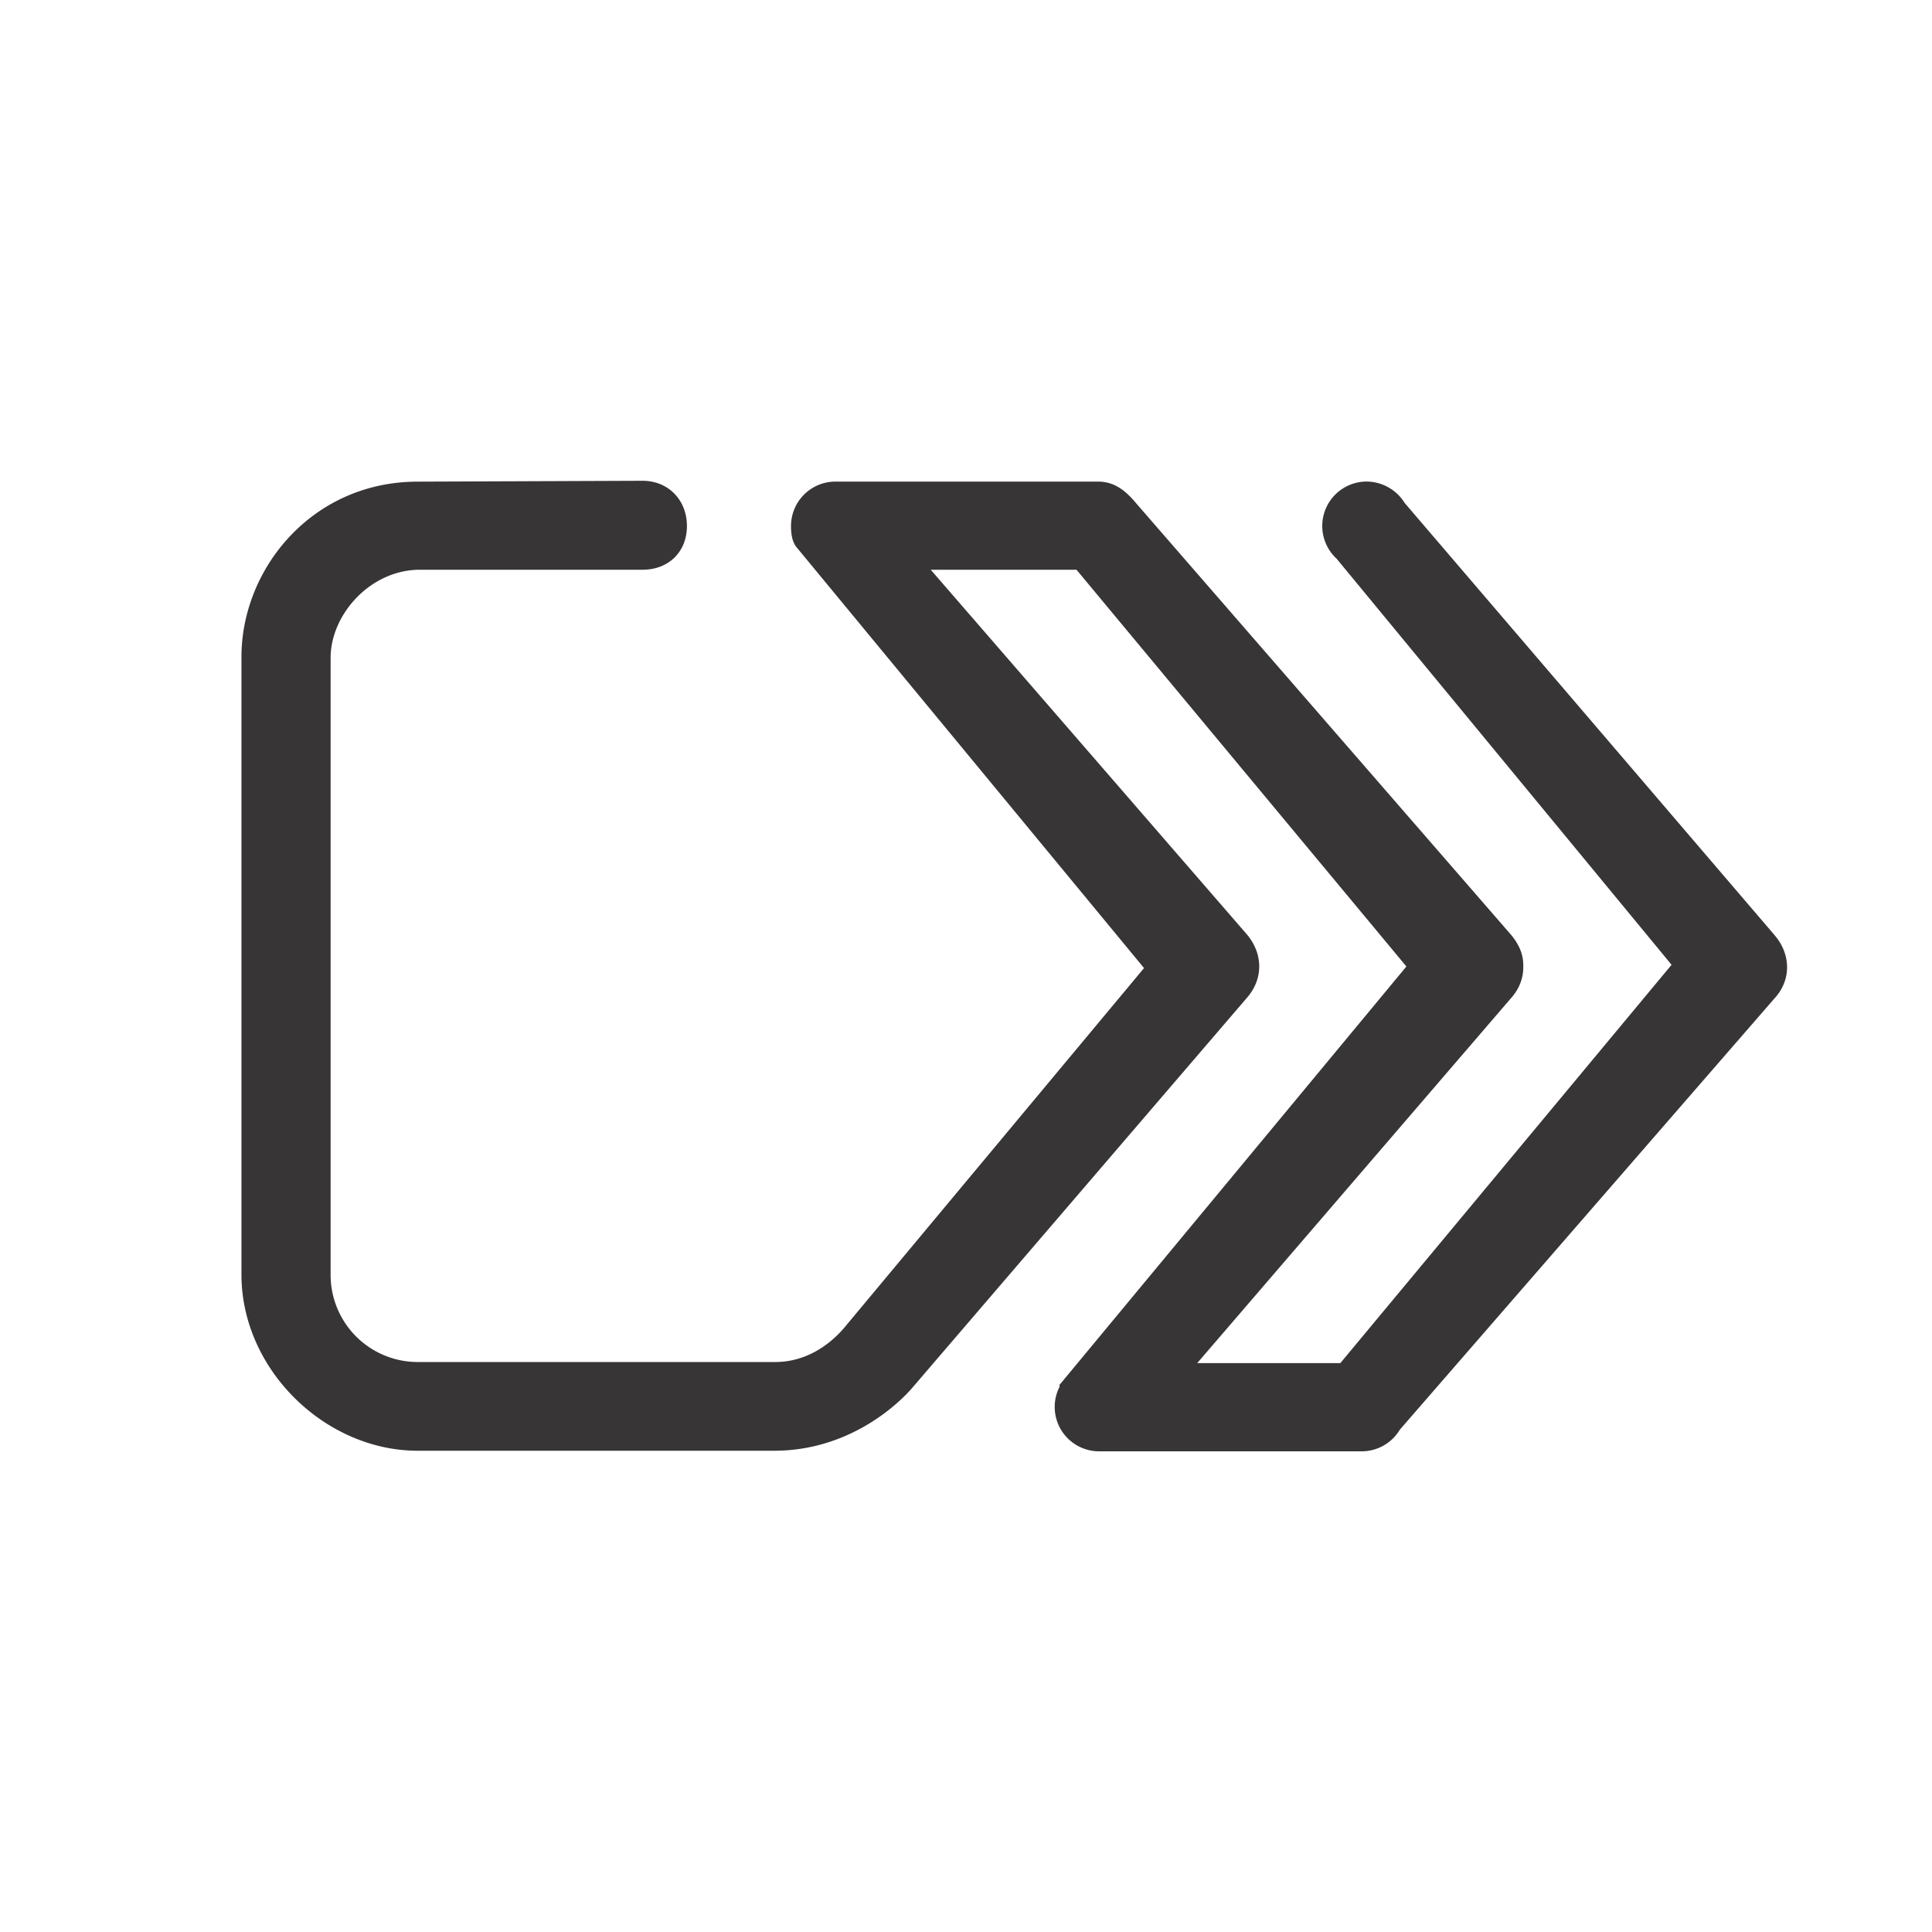 <svg viewBox="0 0 40 40" fill="none" xmlns="http://www.w3.org/2000/svg"><path d="M36.738 19.358l-7.656-8.945a.934.934 0 00-.786-.443.92.92 0 00-.623 1.597l6.935 8.408-6.858 8.247h-2.963l6.495-7.554c.18-.199.26-.43.256-.66.005-.228-.073-.435-.25-.65l-7.764-8.937c-.224-.269-.455-.45-.791-.45h-5.436a.92.92 0 00-.92.92c0 .154.021.314.105.427l7.204 8.725-6.14 7.366c-.036.036-.565.79-1.495.79H8.67a1.804 1.804 0 01-1.825-1.812V13.62c0-.9.827-1.824 1.847-1.824h4.61c.537 0 .92-.367.92-.905 0-.537-.383-.937-.92-.937l-4.655.018c-2.182 0-3.648 1.8-3.648 3.63v12.786c0 1.97 1.736 3.648 3.648 3.648h7.378a3.678 3.678 0 001.141-.18c1.01-.327 1.62-1 1.739-1.143l6.909-8.052c.327-.37.356-.886.006-1.31l-6.55-7.555h3.018l6.83 8.214-7.188 8.67c-.002.002.002.01.013.02a.919.919 0 00.815 1.348h5.435a.92.92 0 00.79-.45l.006-.006 7.74-8.91a.26.26 0 00.011-.014h.002c.365-.4.322-.938-.005-1.31z" fill="#373535"/></svg>